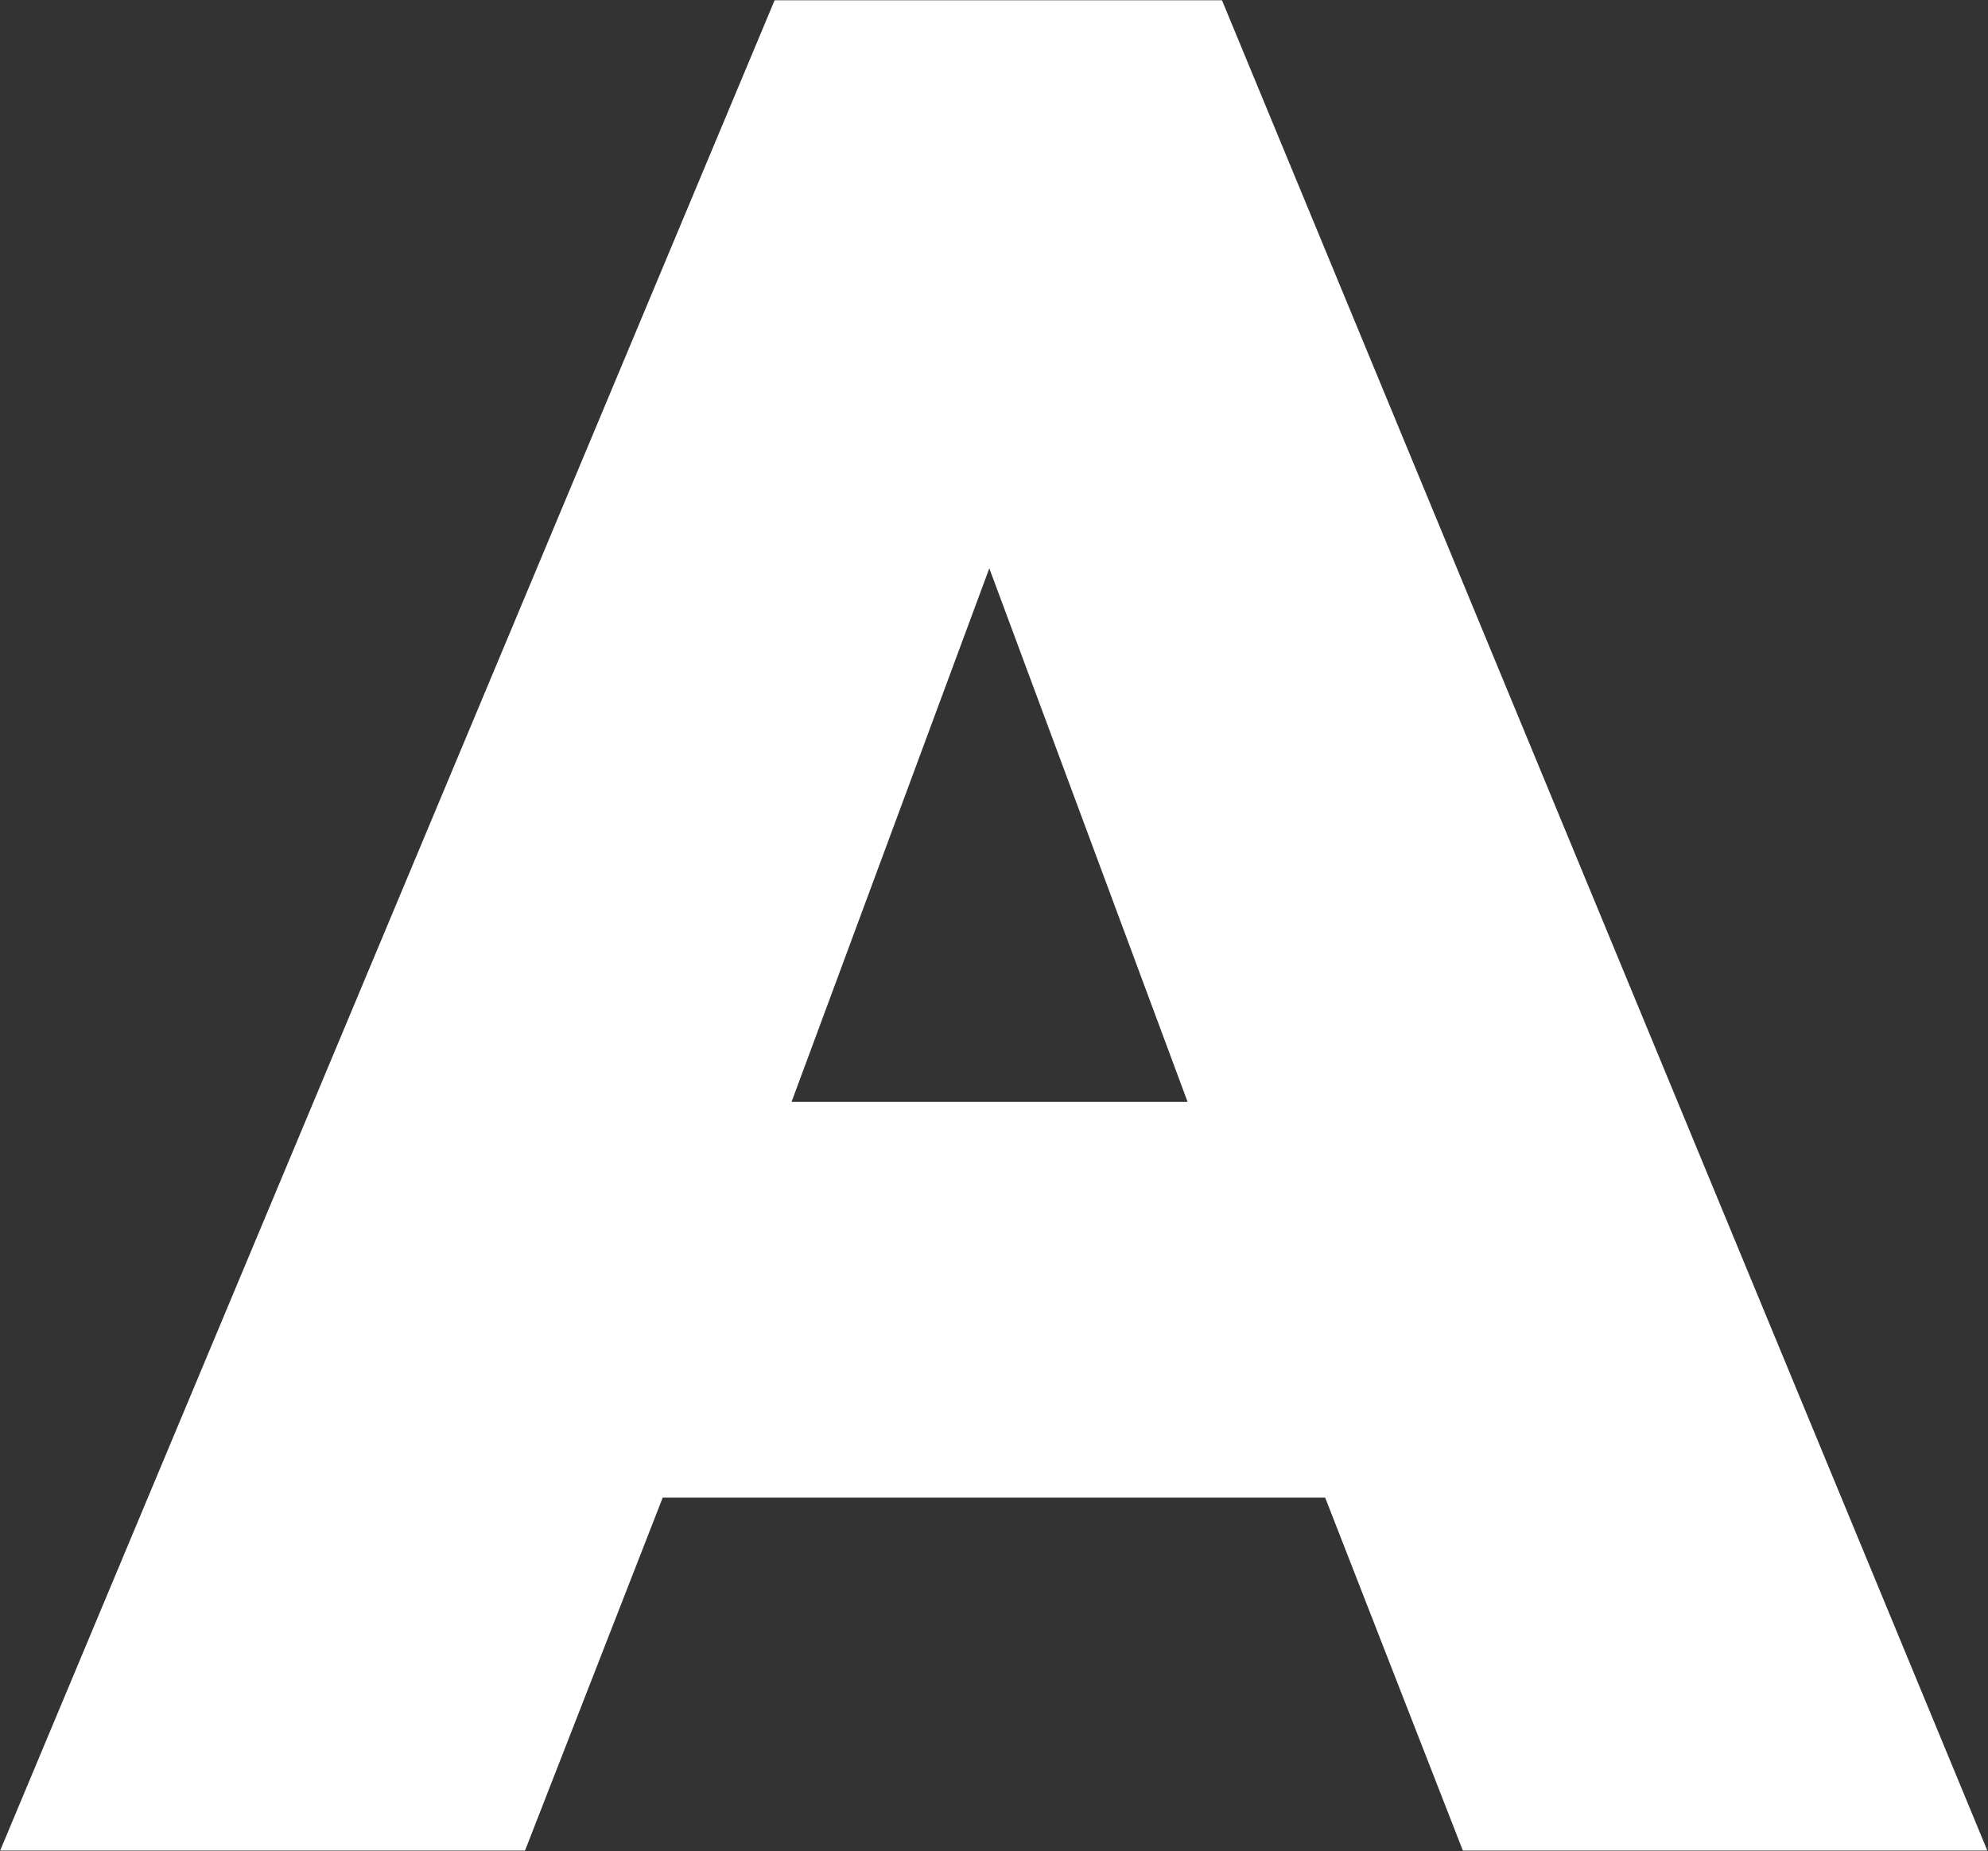 <svg version="1.2" xmlns="http://www.w3.org/2000/svg" viewBox="0 0 1526 1421" width="1526" height="1421">
	<rect x="0" y="0" width="1526" height="1421" fill="#333333" stroke="none"/>
	<title>ALC_BIG copy-svg-svg</title>
	<style>
		.s0 { fill: #ffffff } 
	</style>
	<path id="Layer" fill-rule="evenodd" class="s0" d="m938 0.2l587.5 1420.5h-402.6l-105.7-271h-508.5l-105.7 271h-402.9l594.5-1420.5zm-178.6 436.1l-151.8 409.6h304z"/>
</svg>